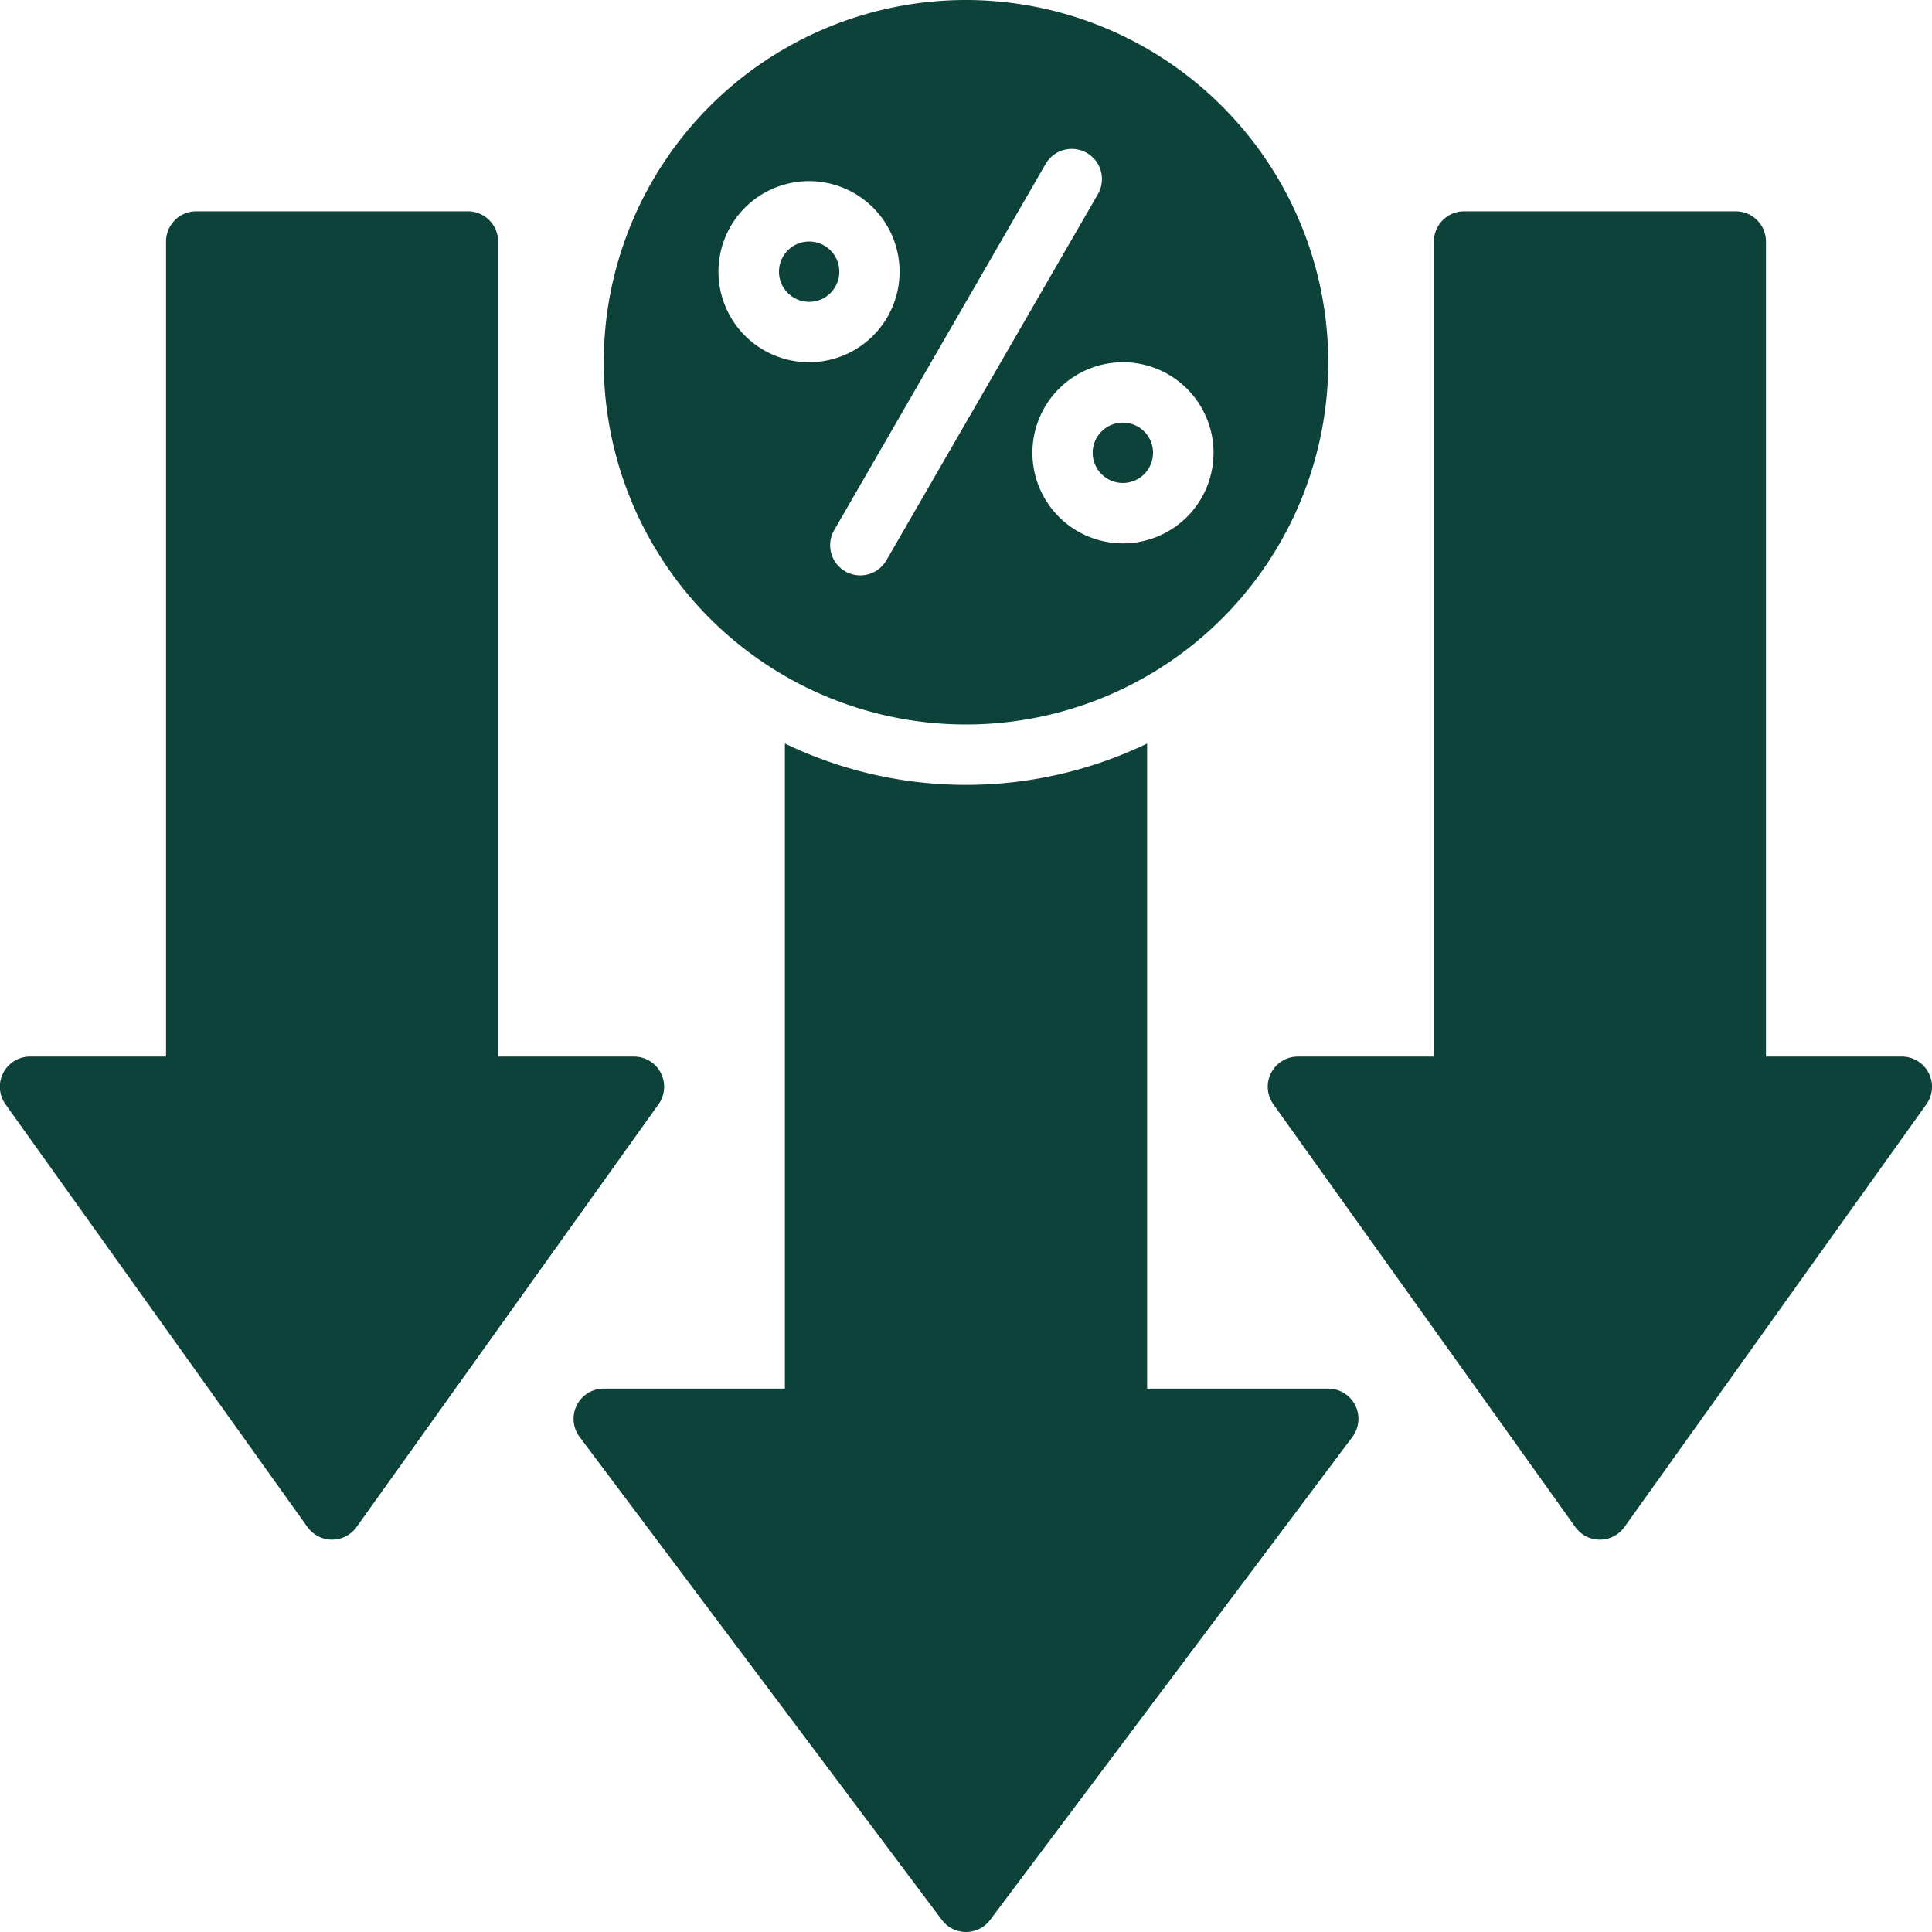 
<svg xmlns="http://www.w3.org/2000/svg" version="1.1" xmlns:xlink="http://www.w3.org/1999/xlink" width="512" height="512" x="0" y="0" viewBox="0 0 64 64" style="enable-background:new 0 0 512 512" xml:space="preserve" class=""><g><path d="M58.5 35V8a1 1 0 0 0-1-1h-9a1 1 0 0 0-1 1v27H43a1 1 0 0 0-.816 1.584l10 14a1 1 0 0 0 1.628 0l10-14A1 1 0 0 0 63 35zM16.5 35V8a1 1 0 0 0-1-1h-9a1 1 0 0 0-1 1v27H1a1 1 0 0 0-.816 1.584l10 14a1 1 0 0 0 1.628 0l10-14A1 1 0 0 0 21 35zM44 46h-6V24.63a13.824 13.824 0 0 1-12 0V46h-6a1 1 0 0 0-.8 1.6l12 16a1 1 0 0 0 1.6 0l12-16A1 1 0 0 0 44 46z" fill="#0d423a" opacity="1" data-original="#000000" class=""></path><circle cx="37.196" cy="15" r="1" fill="#0d423a" opacity="1" data-original="#000000" class=""></circle><circle cx="26.804" cy="9" r="1" fill="#0d423a" opacity="1" data-original="#000000" class=""></circle><path d="M32 0a12 12 0 1 0 12 12A12.013 12.013 0 0 0 32 0zm-8.2 9a3 3 0 1 1 3 3 3 3 0 0 1-3-3zm5.562 9.562a1 1 0 0 1-1.362.366 1 1 0 0 1-.366-1.366l7-12.124a1 1 0 1 1 1.732 1zM37.2 18a3 3 0 1 1 3-3 3 3 0 0 1-3 3z" fill="#0d423a" opacity="1" data-original="#000000" class=""></path></g></svg>